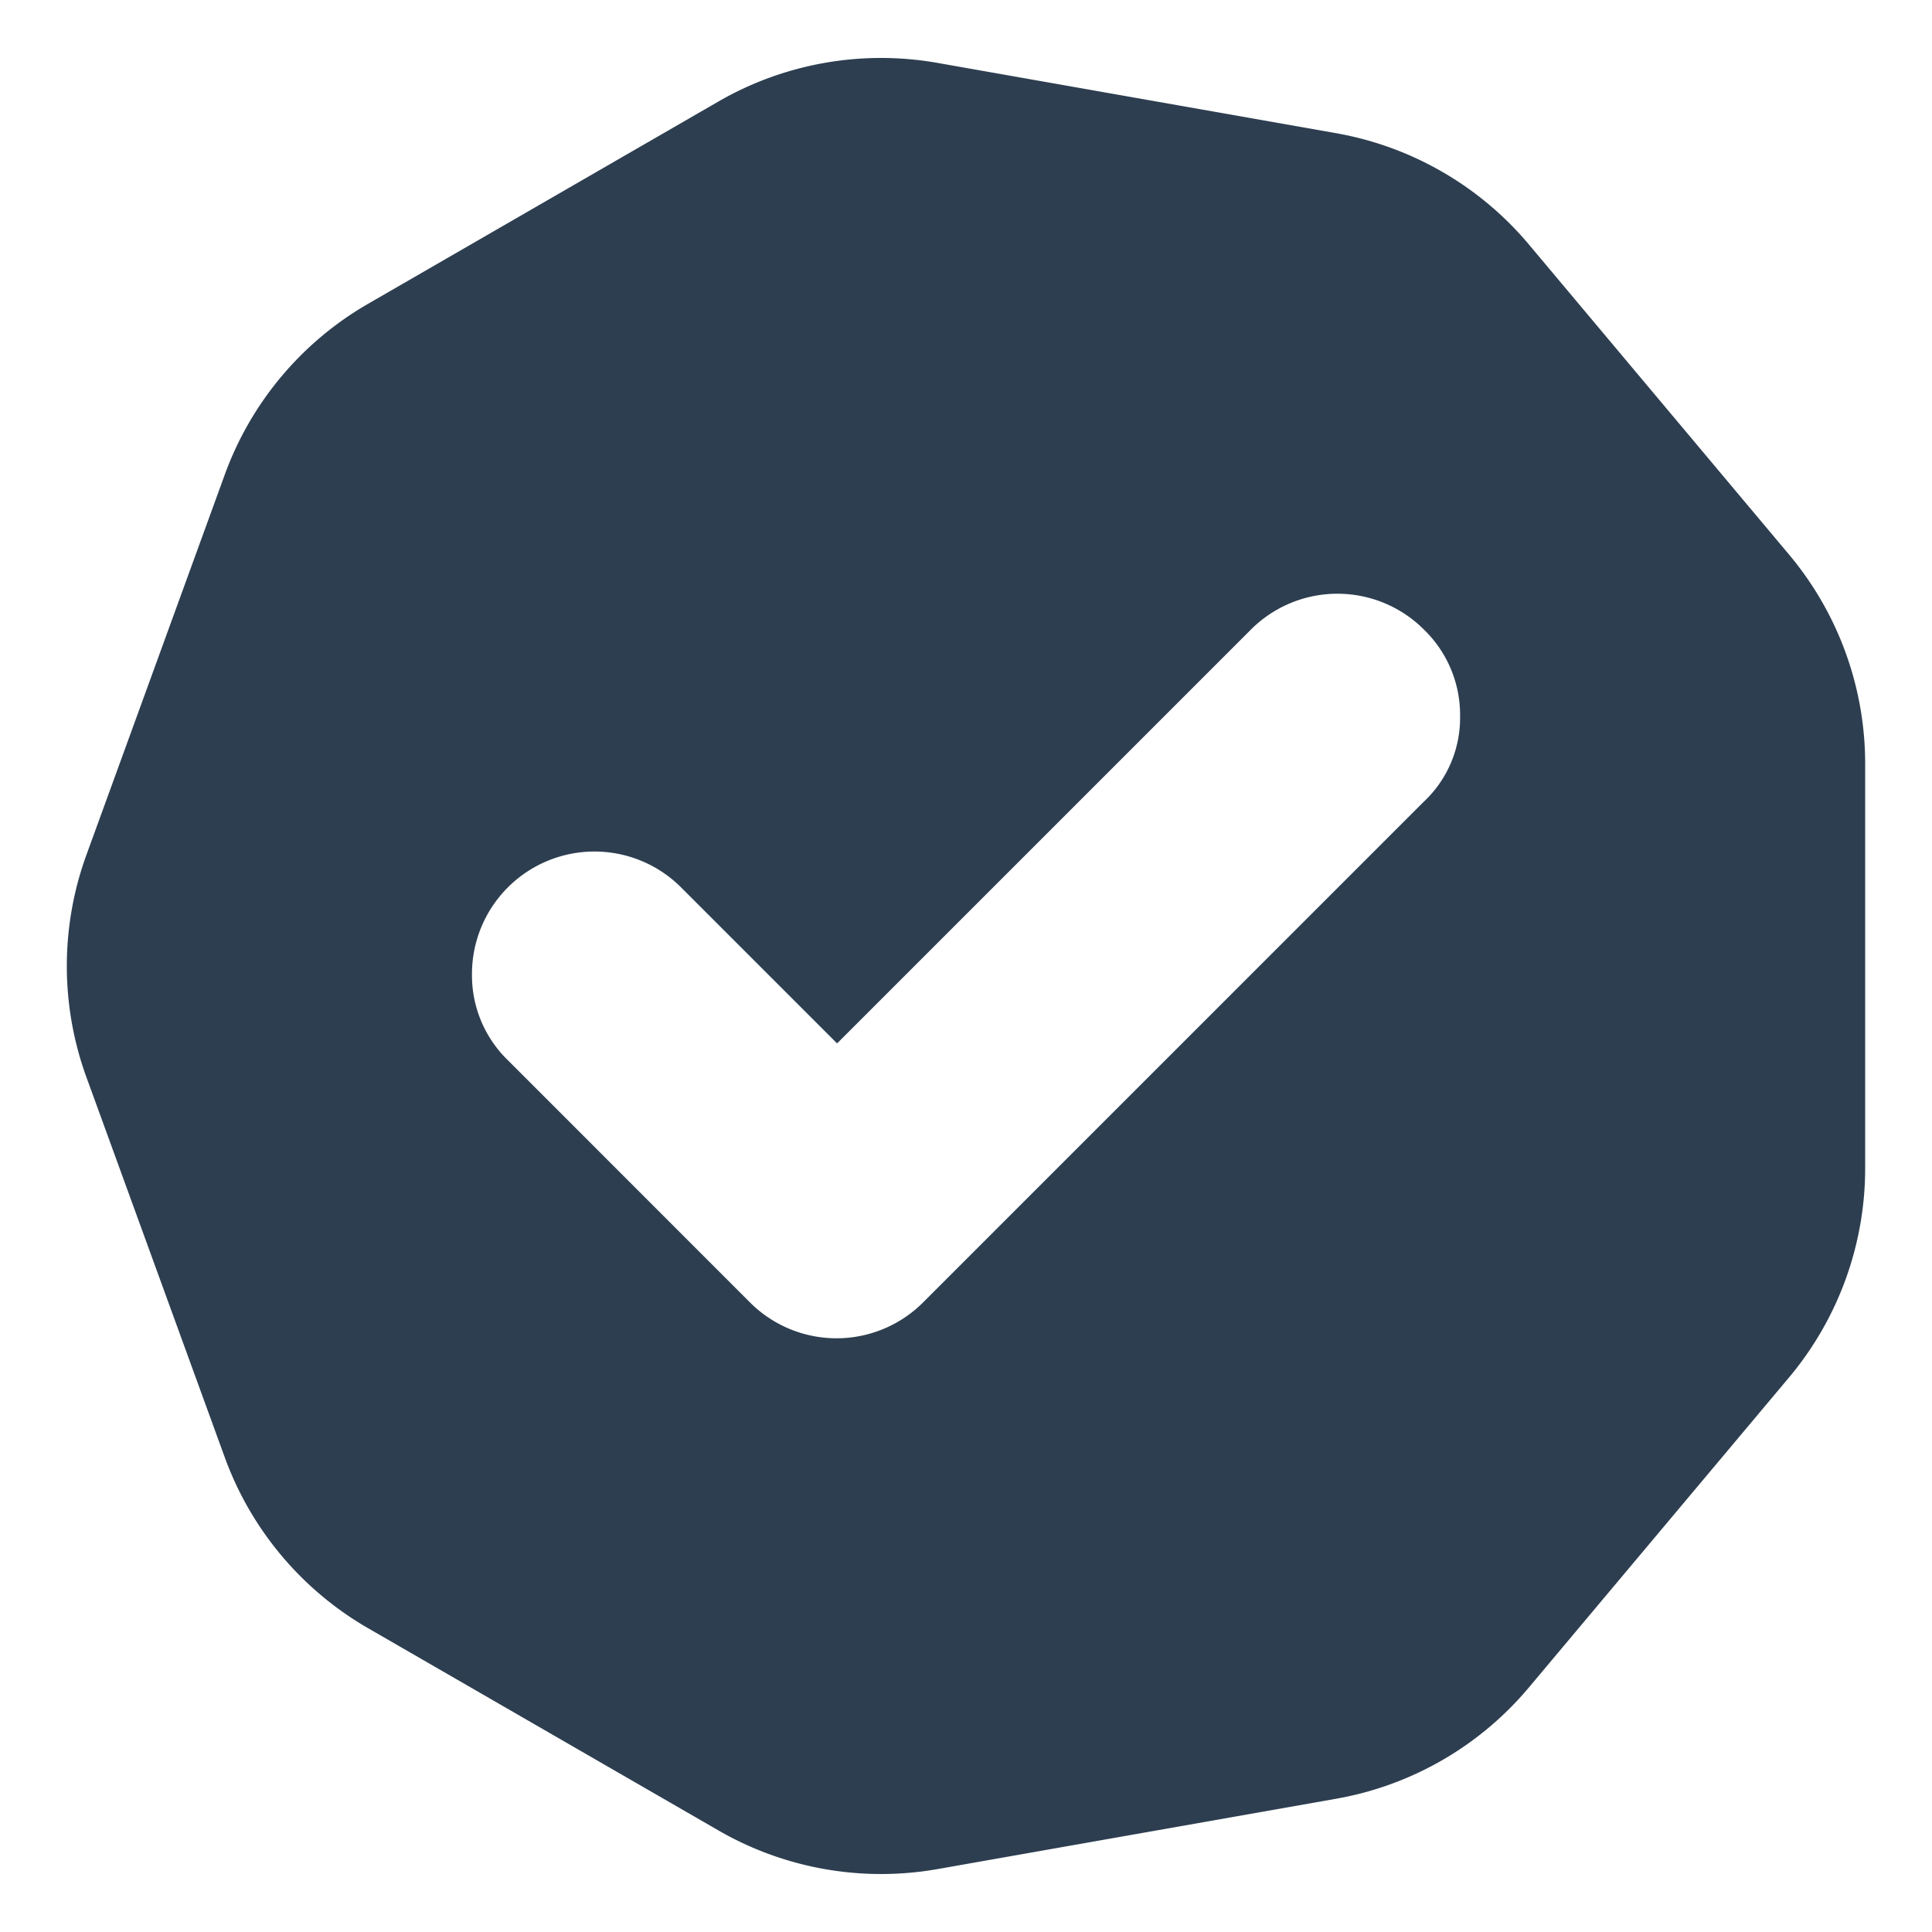 <?xml version="1.0" encoding="UTF-8" standalone="no"?> <svg id="Layer_1" data-name="Layer 1" xmlns="http://www.w3.org/2000/svg" viewBox="0 0 128 128"><defs><style>.cls-1{fill:#2d3e50;}</style></defs><title>x</title><path class="cls-1" d="M118.523,36.735l-17.228-20.535a21.581,21.581,0,0,0-12.773-7.376L62.12,4.169A21.554,21.554,0,0,0,47.591,6.729L24.376,20.134a21.562,21.562,0,0,0-9.48,11.301L5.731,56.624A21.544,21.544,0,0,0,5.727,71.372l9.169,25.194a21.579,21.579,0,0,0,9.48,11.301L47.591,121.267a21.556,21.556,0,0,0,14.529,2.564l26.402-4.659a21.534,21.534,0,0,0,12.773-7.376l17.228-20.53a21.571,21.571,0,0,0,5.049-13.865V50.595A21.559,21.559,0,0,0,118.523,36.735ZM94.3,53.145,61.173,86.273a8.108,8.108,0,0,1-11.501,0L33.619,70.215a7.839,7.839,0,0,1-2.35-5.69A8.116,8.116,0,0,1,45.143,58.812L55.459,69.128,82.86,41.728a8.102,8.102,0,0,1,11.519.023,7.851,7.851,0,0,1,2.355,5.69A7.622,7.622,0,0,1,94.3,53.145Z"/></svg>